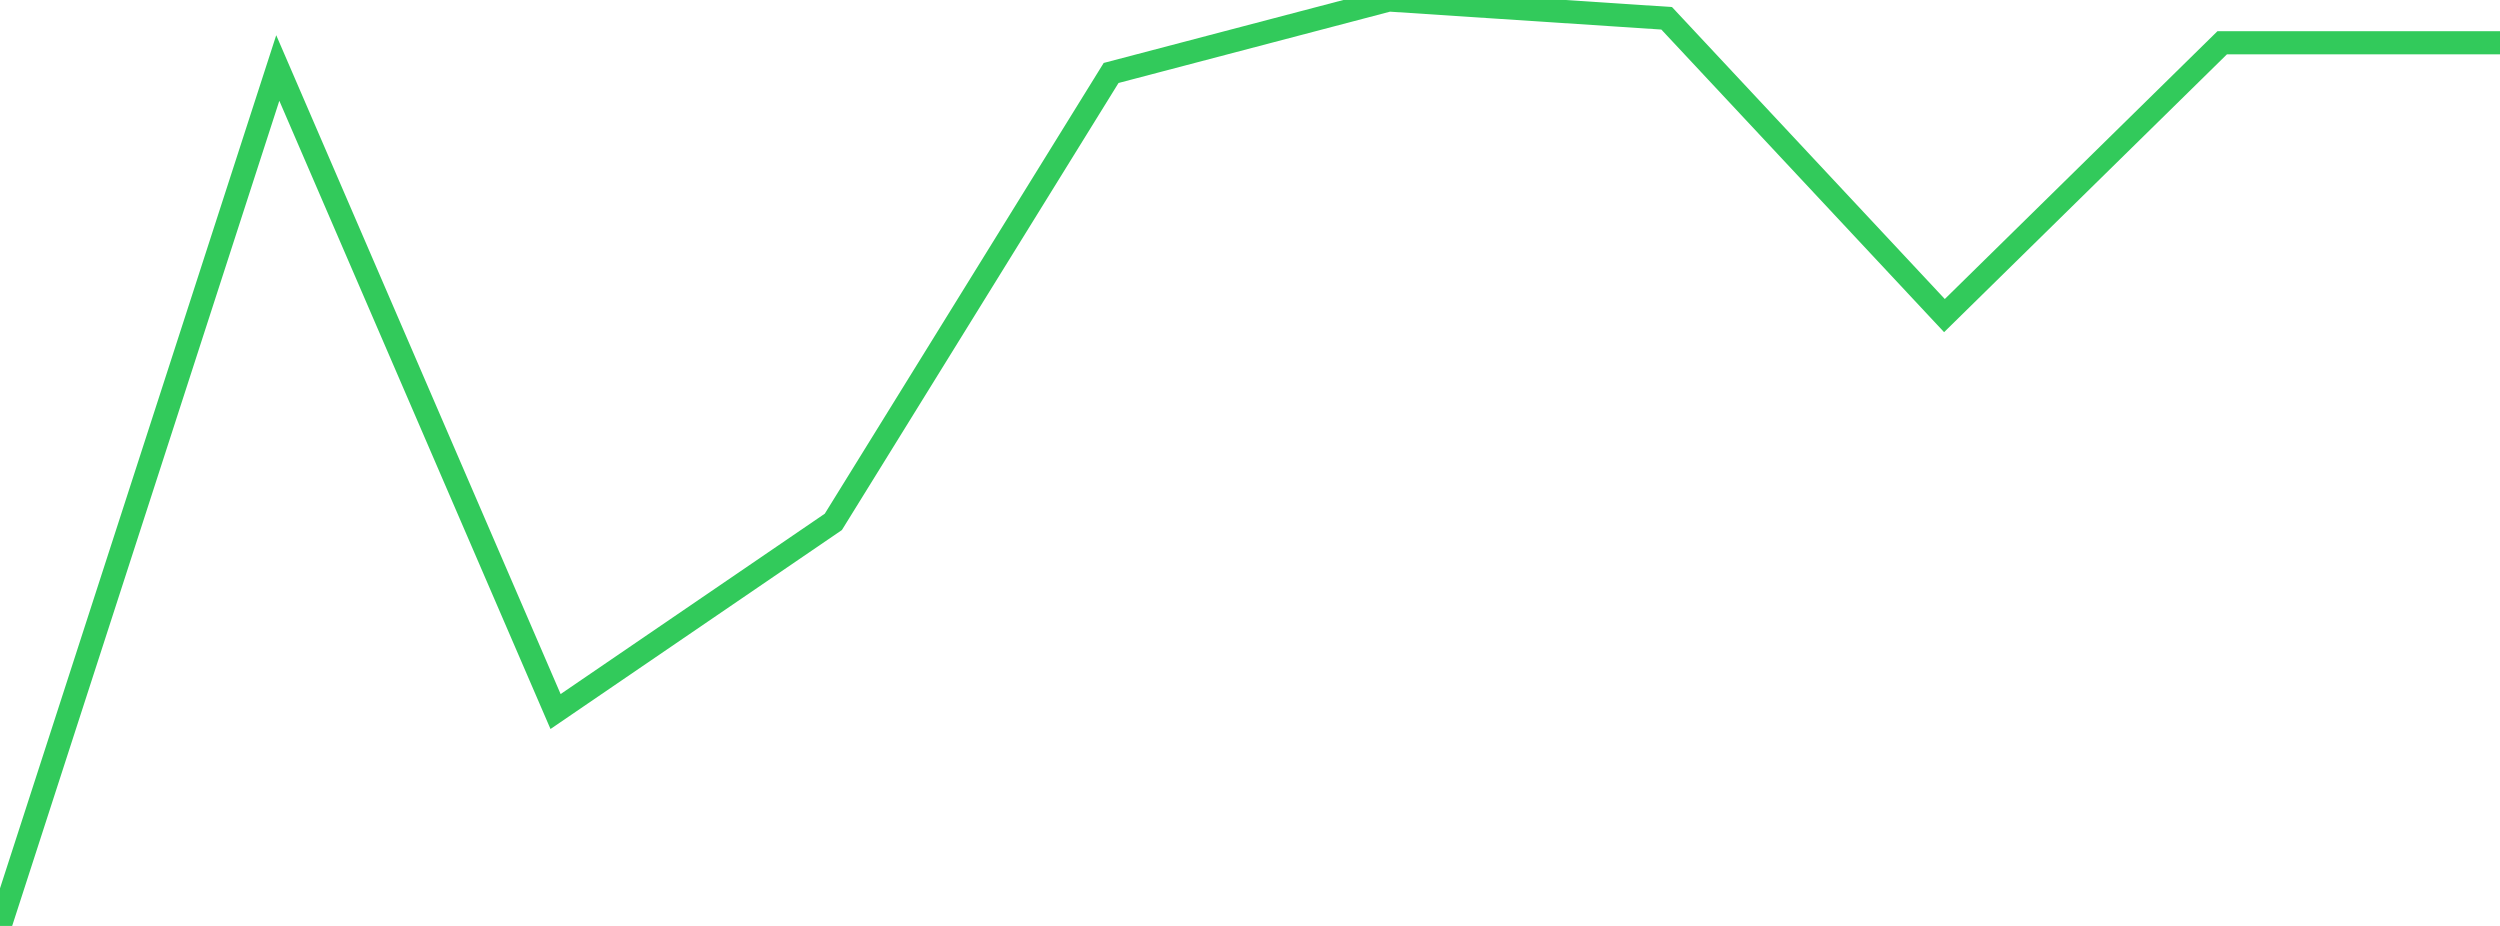 <?xml version="1.0" standalone="no"?>
<!DOCTYPE svg PUBLIC "-//W3C//DTD SVG 1.1//EN" "http://www.w3.org/Graphics/SVG/1.1/DTD/svg11.dtd">

<svg width="135" height="50" viewBox="0 0 135 50" preserveAspectRatio="none" 
  xmlns="http://www.w3.org/2000/svg"
  xmlns:xlink="http://www.w3.org/1999/xlink">


<polyline points="0.0, 50.0 15.0, 3.672 30.0, 38.423 45.0, 28.181 60.0, 3.94 75.0, 0.0 90.0, 0.988 105.0, 17.042 120.0, 2.308 135.0, 2.308" fill="none" stroke="#32ca5b" stroke-width="1.25"/>

</svg>